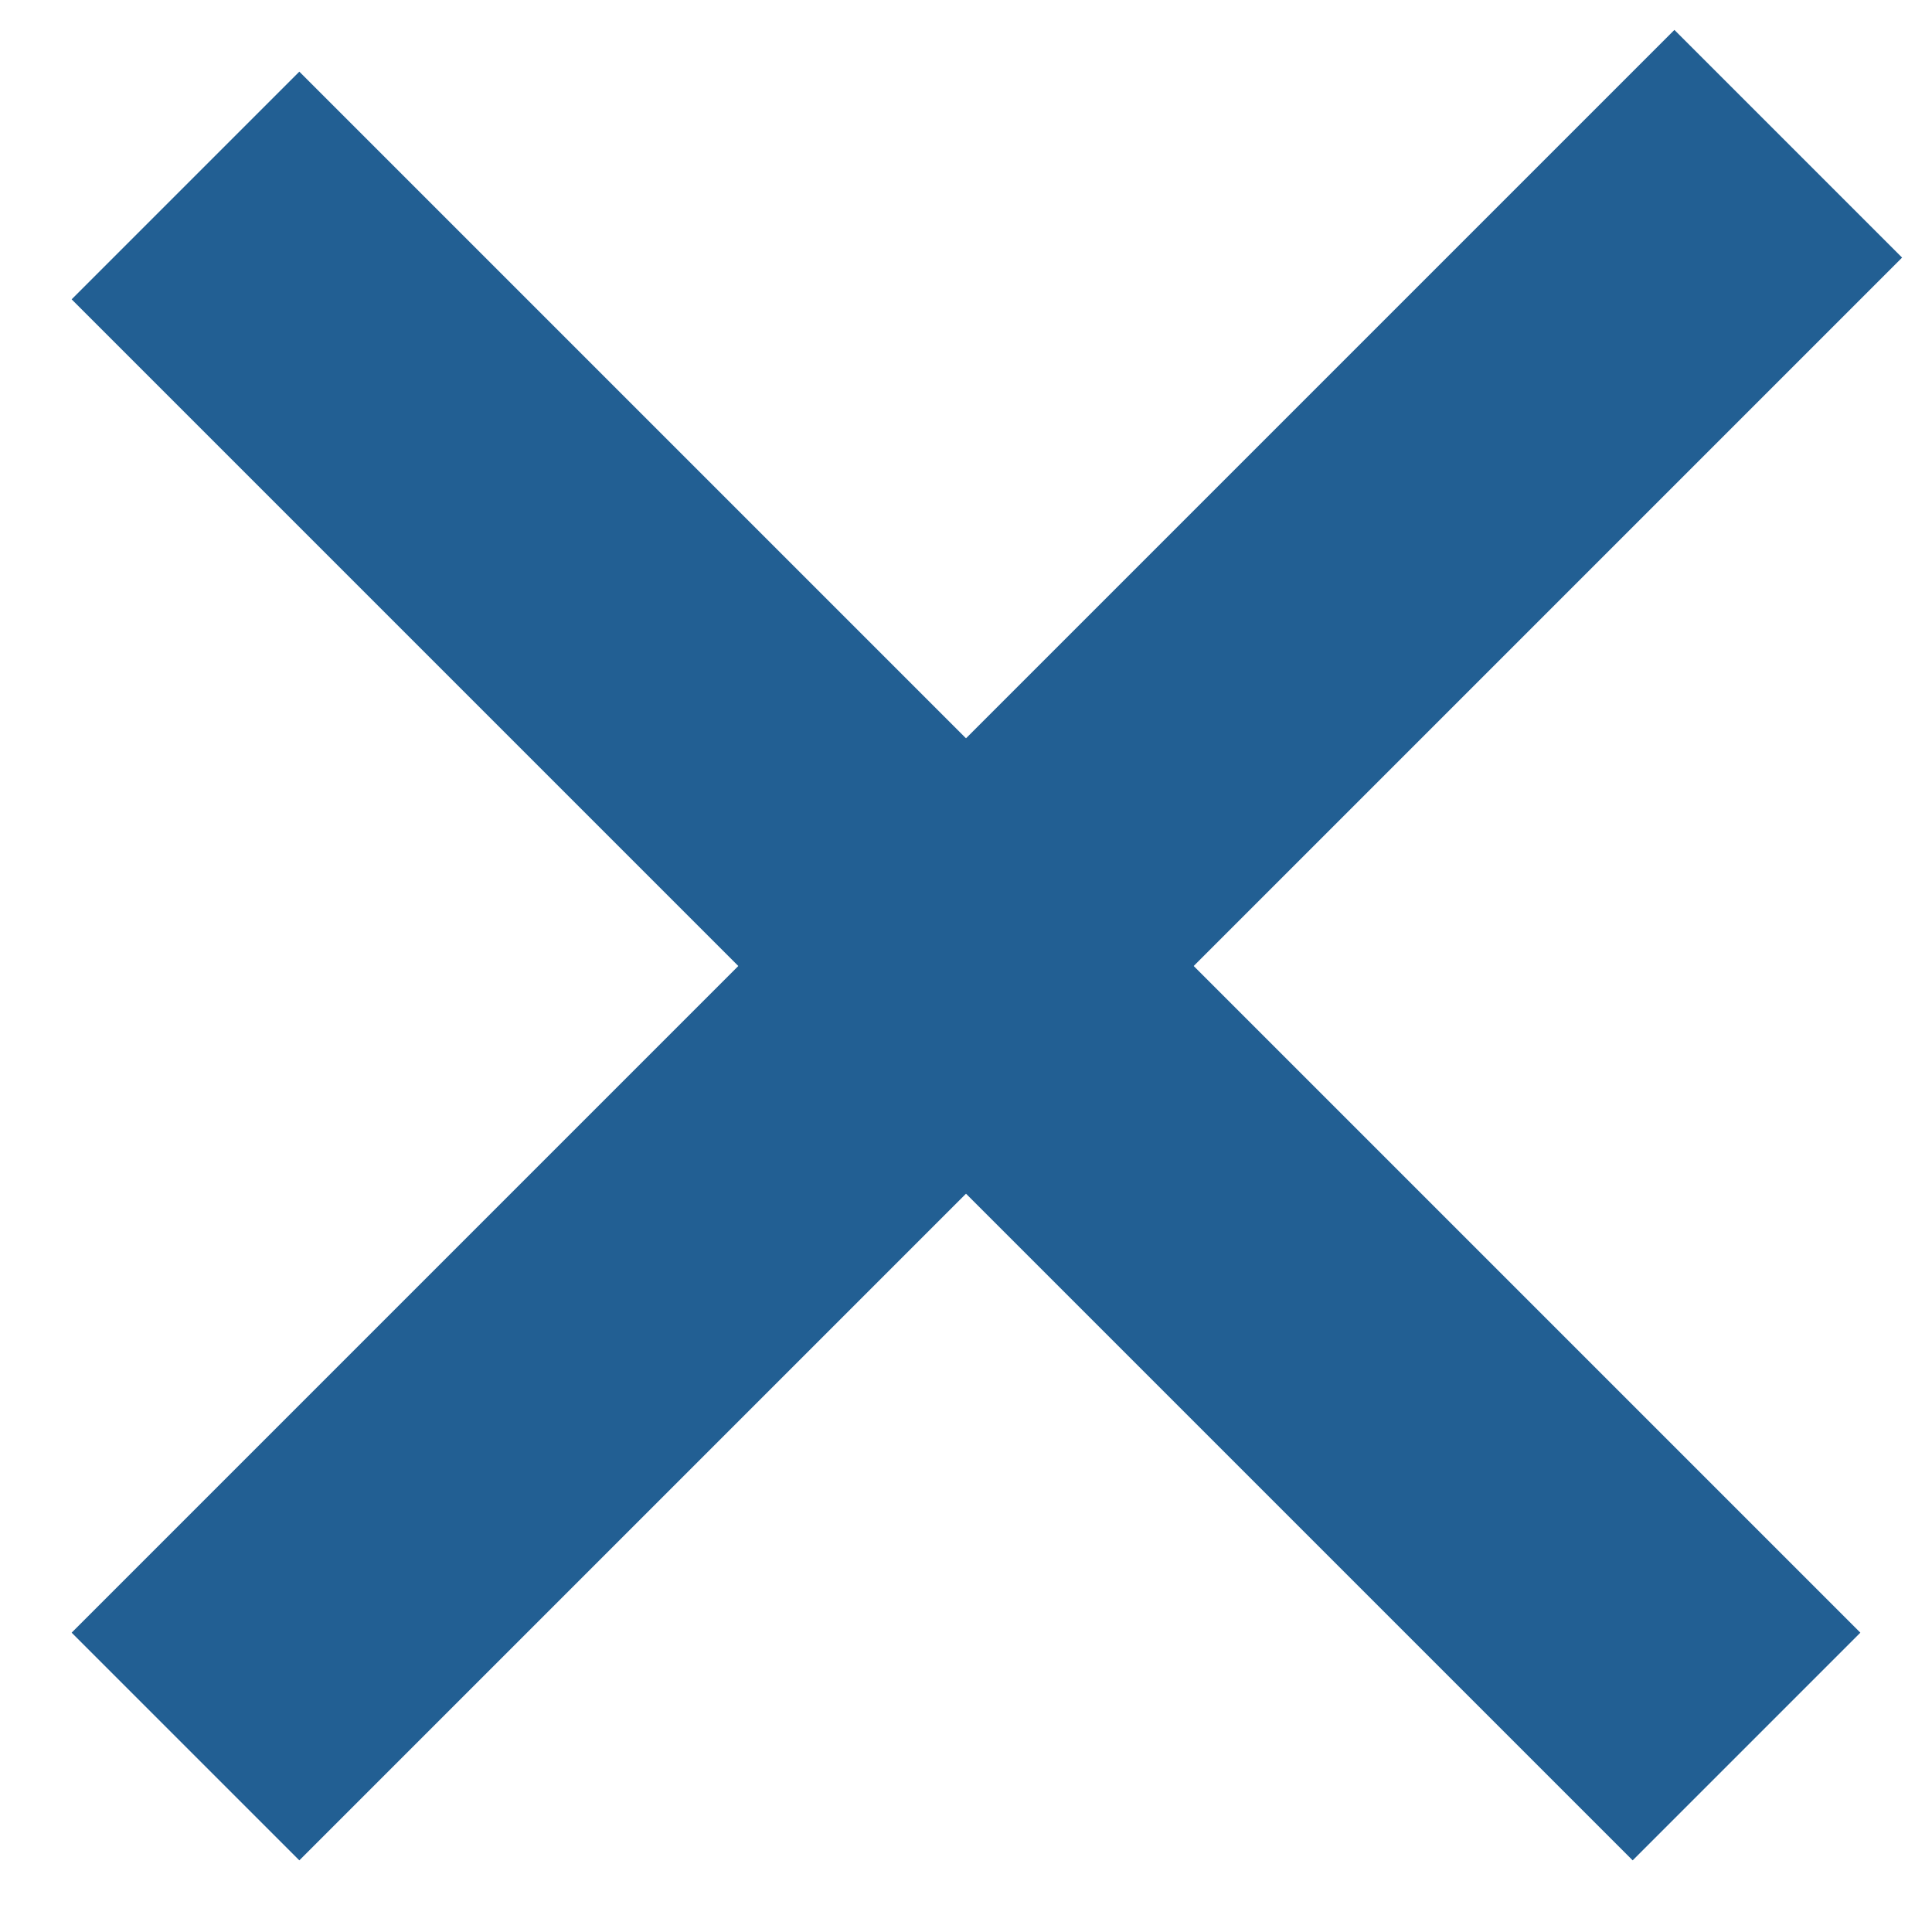 <?xml version="1.0" encoding="UTF-8"?>
<svg width="15px" height="15px" viewBox="0 0 15 15" version="1.1" xmlns="http://www.w3.org/2000/svg" xmlns:xlink="http://www.w3.org/1999/xlink">
    <title>X</title>
    <g id="Page-1" stroke="none" stroke-width="1" fill="none" fill-rule="evenodd" stroke-linecap="square">
        <g id="Nav-Updates-R1" transform="translate(-1395, -1001)" stroke="#225F93" stroke-width="2.5">
            <g id="Search-Expanded" transform="translate(-5.5, 855)">
                <g id="Search-Bar" transform="translate(742, 136)">
                    <g id="X" transform="translate(660.5, 12)">
                        <line x1="0.324" y1="0.324" x2="10.676" y2="10.676" id="Line-5"></line>
                        <line x1="0.324" y1="10.676" x2="11" y2="0" id="Line-5"></line>
                    </g>
                </g>
            </g>
        </g>
    </g>
</svg>